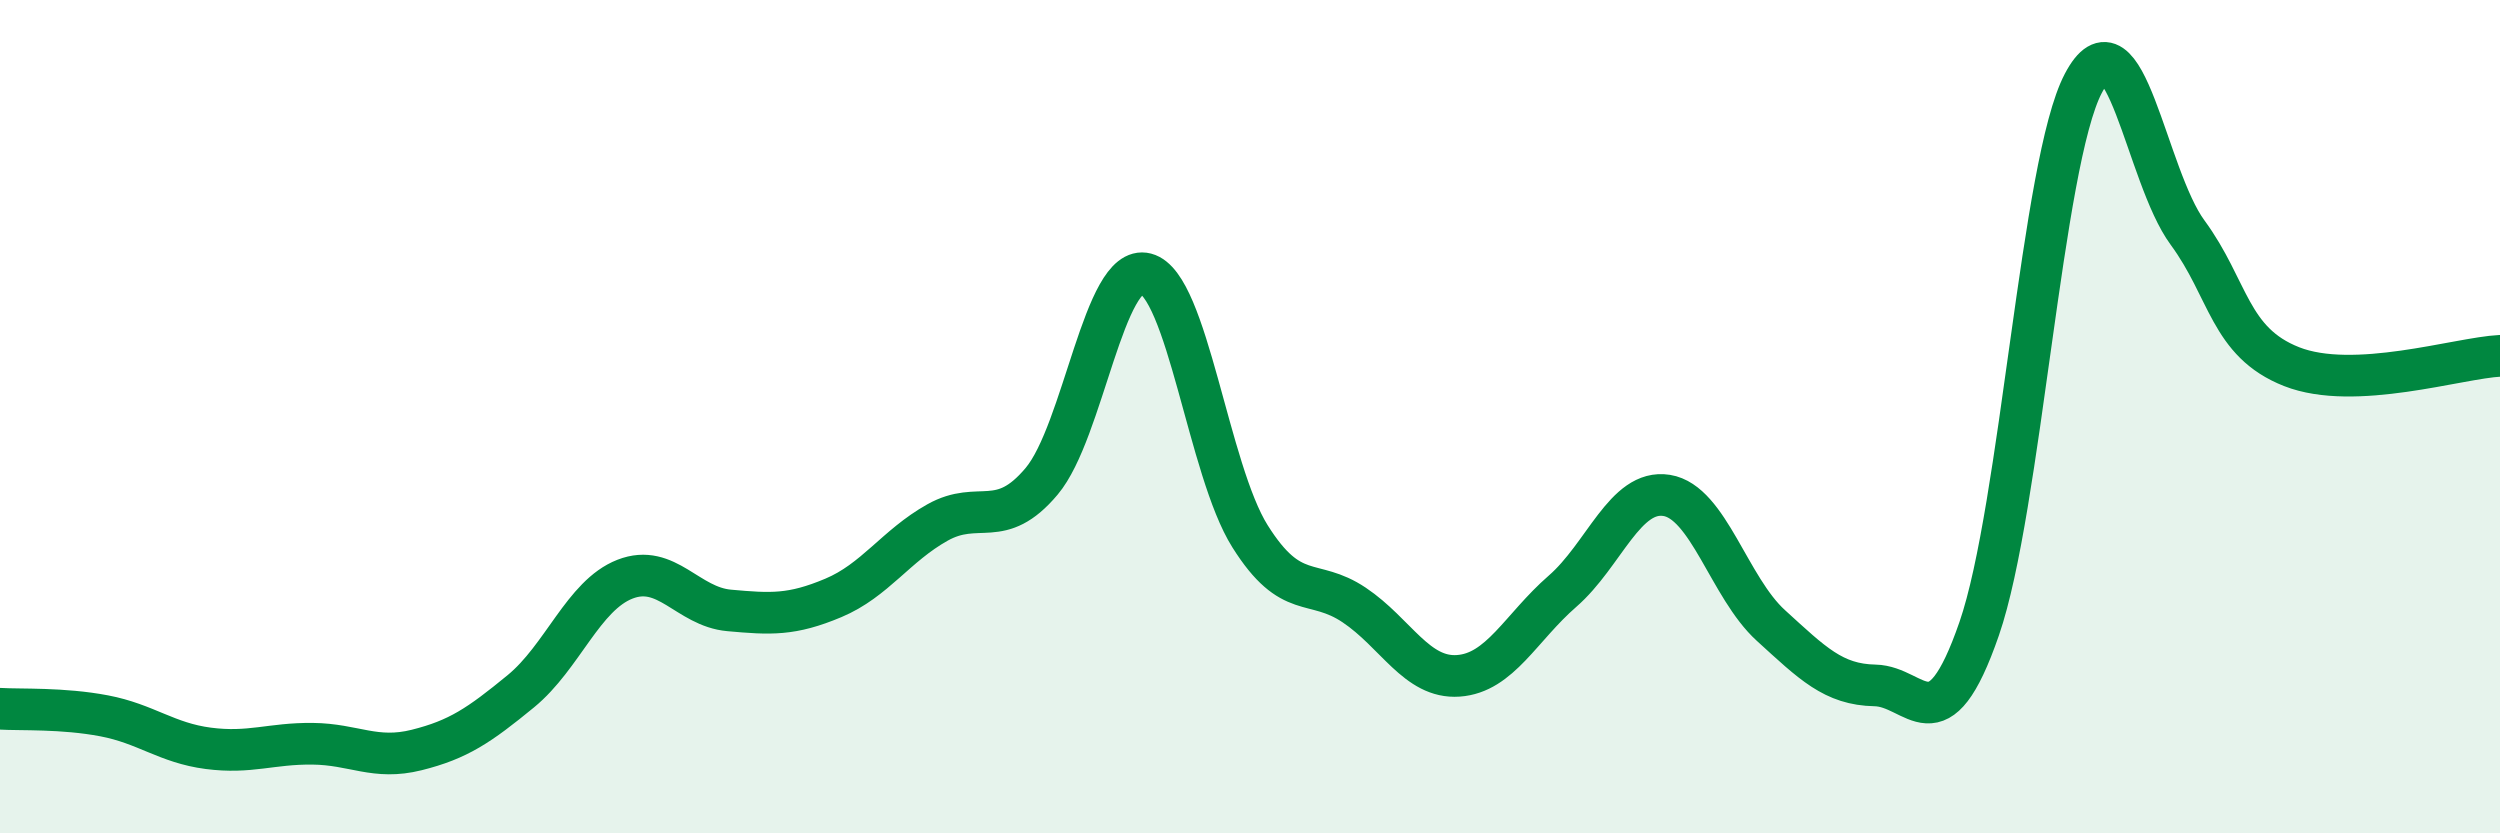 
    <svg width="60" height="20" viewBox="0 0 60 20" xmlns="http://www.w3.org/2000/svg">
      <path
        d="M 0,17.01 C 0.5,17.04 1.5,16.99 2.5,17.18 C 3.5,17.37 4,17.83 5,17.96 C 6,18.09 6.5,17.84 7.5,17.85 C 8.5,17.86 9,18.25 10,18 C 11,17.75 11.5,17.41 12.5,16.59 C 13.5,15.77 14,14.29 15,13.9 C 16,13.51 16.5,14.56 17.5,14.65 C 18.5,14.74 19,14.77 20,14.35 C 21,13.93 21.5,13.1 22.5,12.54 C 23.5,11.98 24,12.74 25,11.55 C 26,10.36 26.5,6.31 27.5,6.57 C 28.5,6.83 29,11.28 30,12.87 C 31,14.46 31.5,13.85 32.5,14.52 C 33.5,15.19 34,16.29 35,16.22 C 36,16.15 36.5,15.06 37.5,14.19 C 38.5,13.32 39,11.73 40,11.89 C 41,12.05 41.5,14.1 42.5,15.01 C 43.5,15.92 44,16.43 45,16.45 C 46,16.47 46.5,17.98 47.5,15.09 C 48.5,12.2 49,3.9 50,2 C 51,0.1 51.5,4.22 52.5,5.58 C 53.5,6.94 53.5,8.21 55,8.8 C 56.5,9.39 59,8.59 60,8.54L60 20L0 20Z"
        fill="#008740"
        opacity="0.1"
        stroke-linecap="round"
        stroke-linejoin="round"
      />
      <path
        d="M 0,17.01 C 0.5,17.04 1.5,16.99 2.5,17.18 C 3.5,17.37 4,17.83 5,17.96 C 6,18.09 6.5,17.84 7.5,17.85 C 8.5,17.86 9,18.25 10,18 C 11,17.75 11.5,17.41 12.5,16.59 C 13.5,15.77 14,14.29 15,13.9 C 16,13.51 16.5,14.56 17.5,14.65 C 18.5,14.74 19,14.77 20,14.35 C 21,13.93 21.5,13.1 22.5,12.54 C 23.5,11.98 24,12.74 25,11.55 C 26,10.36 26.5,6.31 27.5,6.57 C 28.5,6.83 29,11.28 30,12.87 C 31,14.46 31.5,13.85 32.5,14.52 C 33.5,15.19 34,16.29 35,16.22 C 36,16.15 36.5,15.06 37.5,14.19 C 38.5,13.32 39,11.73 40,11.89 C 41,12.05 41.5,14.1 42.5,15.01 C 43.5,15.92 44,16.43 45,16.45 C 46,16.47 46.5,17.98 47.5,15.09 C 48.5,12.2 49,3.9 50,2 C 51,0.1 51.5,4.22 52.5,5.58 C 53.5,6.94 53.5,8.21 55,8.8 C 56.5,9.39 59,8.59 60,8.54"
        stroke="#008740"
        stroke-width="1"
        fill="none"
        stroke-linecap="round"
        stroke-linejoin="round"
      />
    </svg>
  